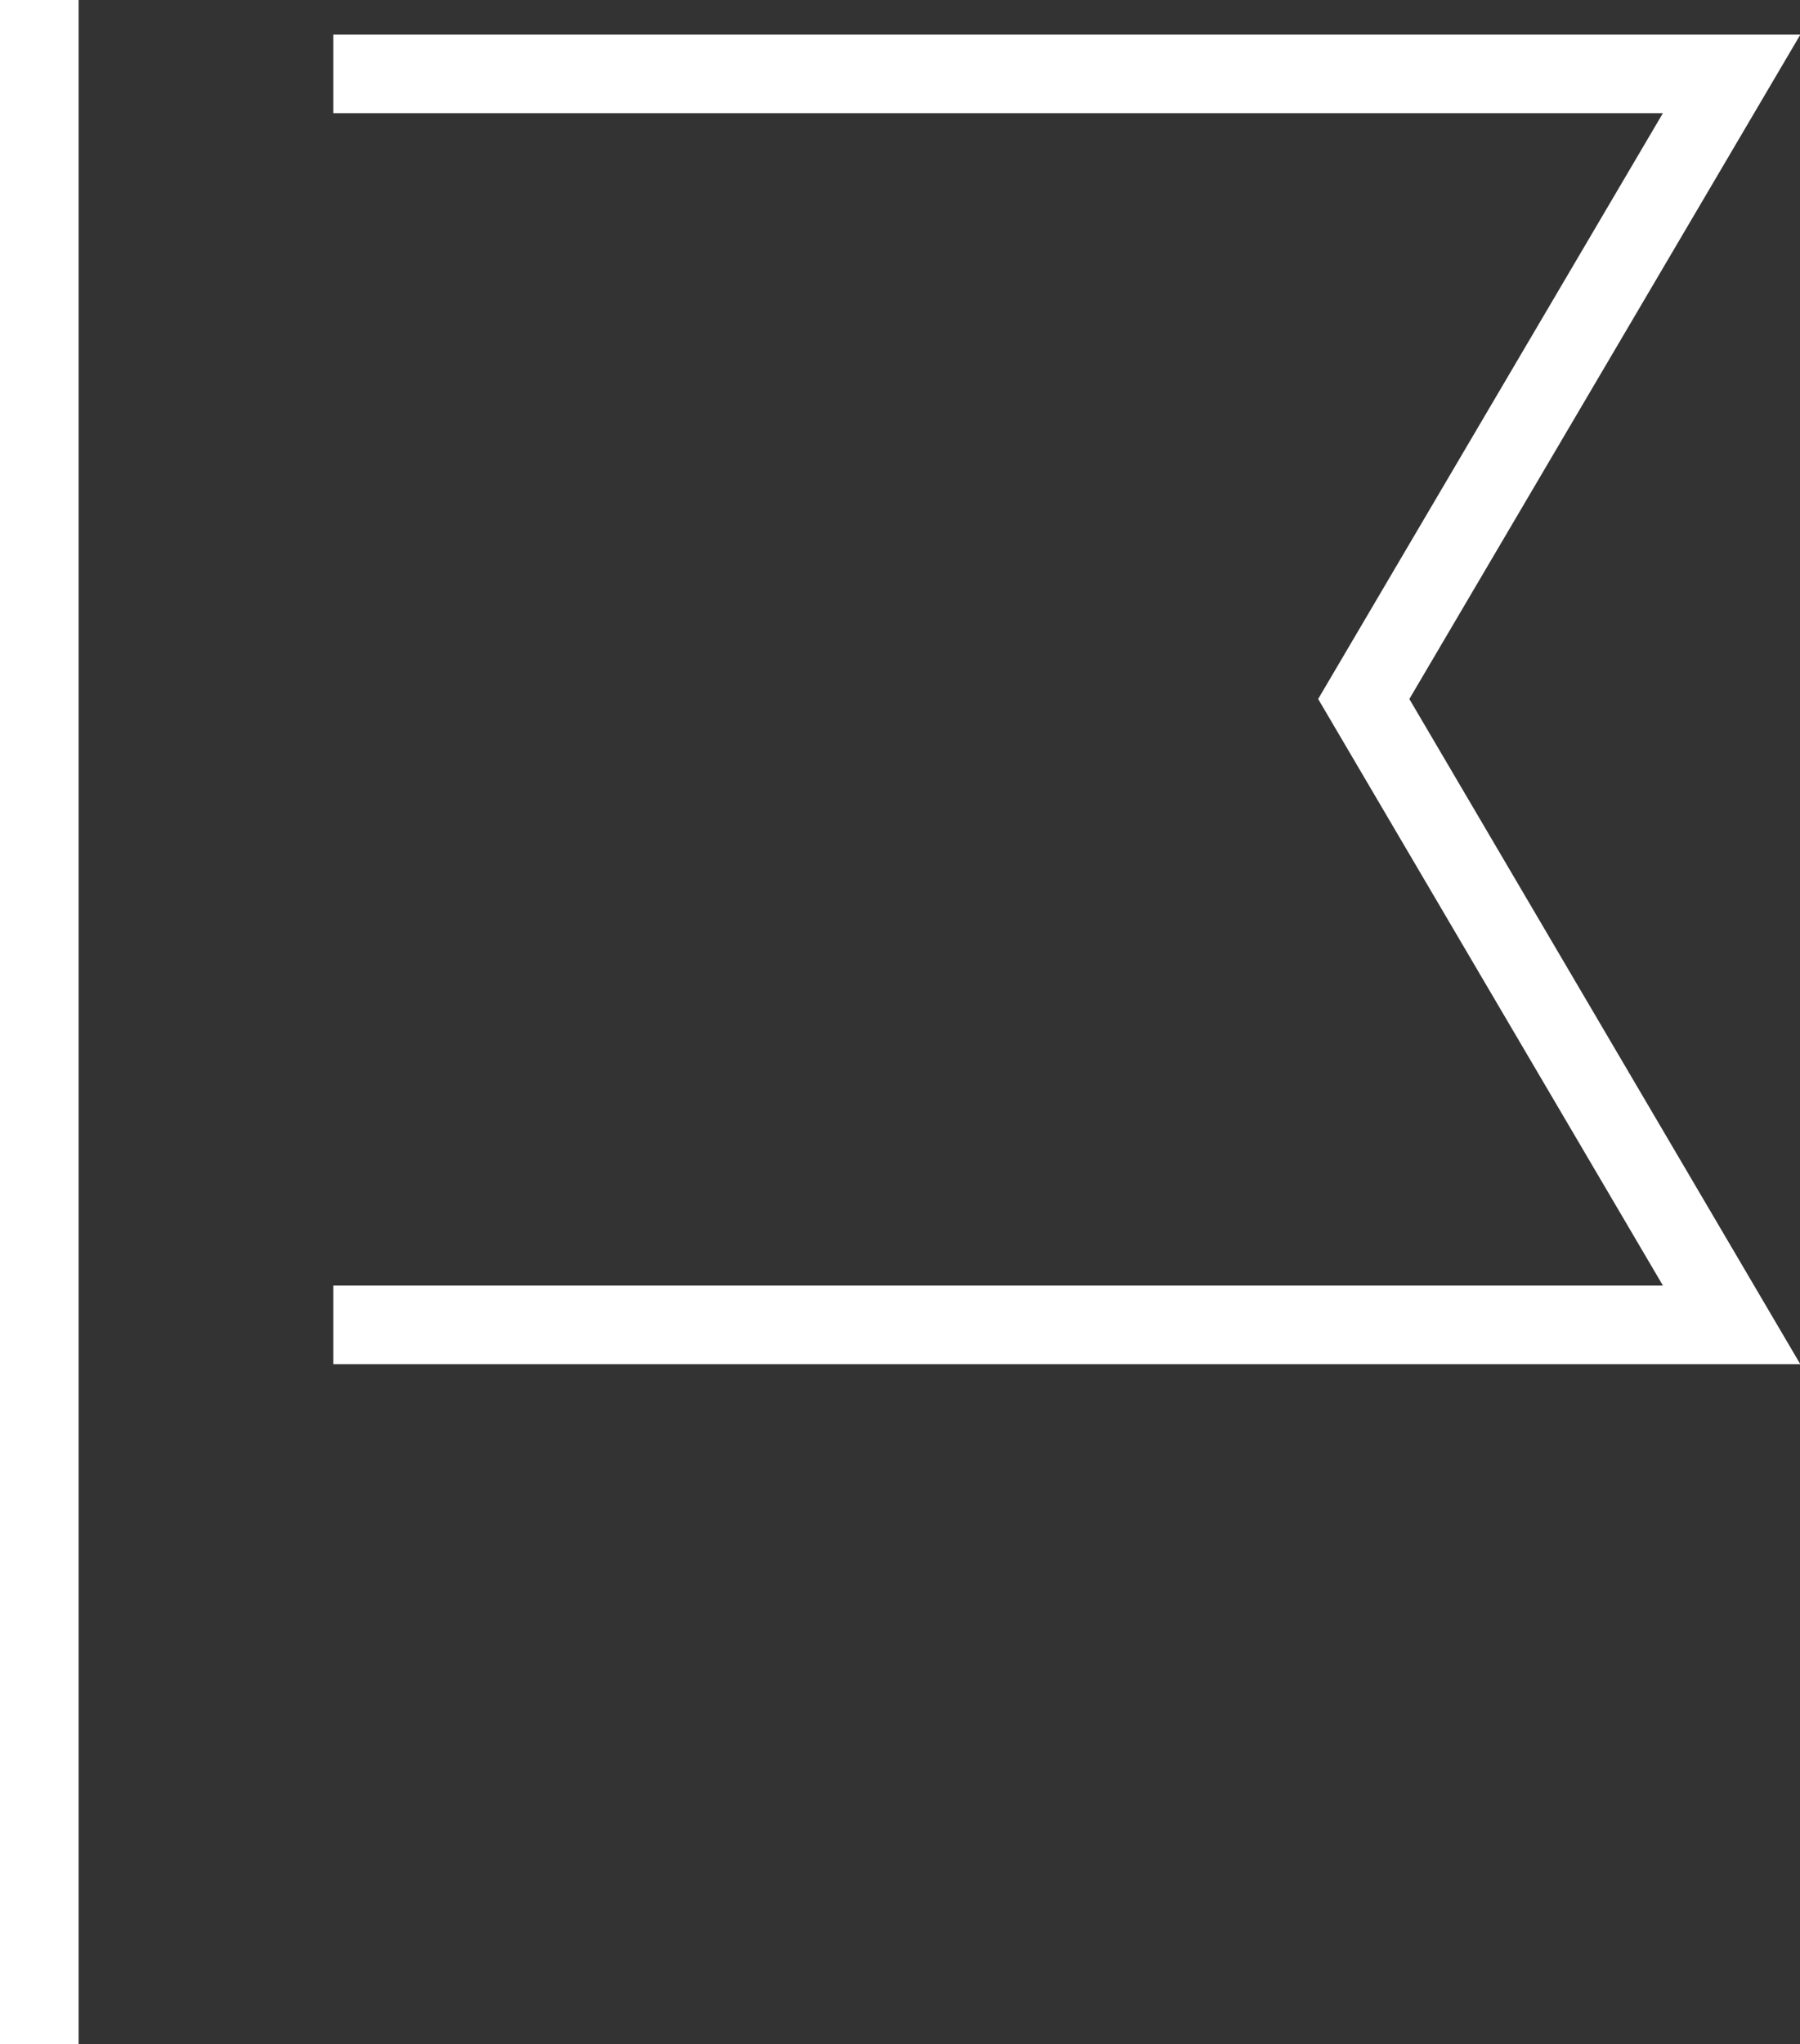 <svg xmlns="http://www.w3.org/2000/svg" viewBox="0 0 22.9 26">
  <rect x="0" y="0" width="22.9" height="26" fill="#333333" stroke="none"/>
  <defs>
    <style>
      .a {
        fill: none;
        stroke: #fff;
        stroke-miterlimit: 10;
      }
    </style>
  </defs>
  <title>icon-flag</title>
  <g>
    <polyline class="a" points="4.24 0.94 22.03 0.94 17.35 8.89 22.03 16.85 4.24 16.85"/>
    <line class="a" x1="0.5" y1="26" x2="0.5"/>
  </g>
</svg>

